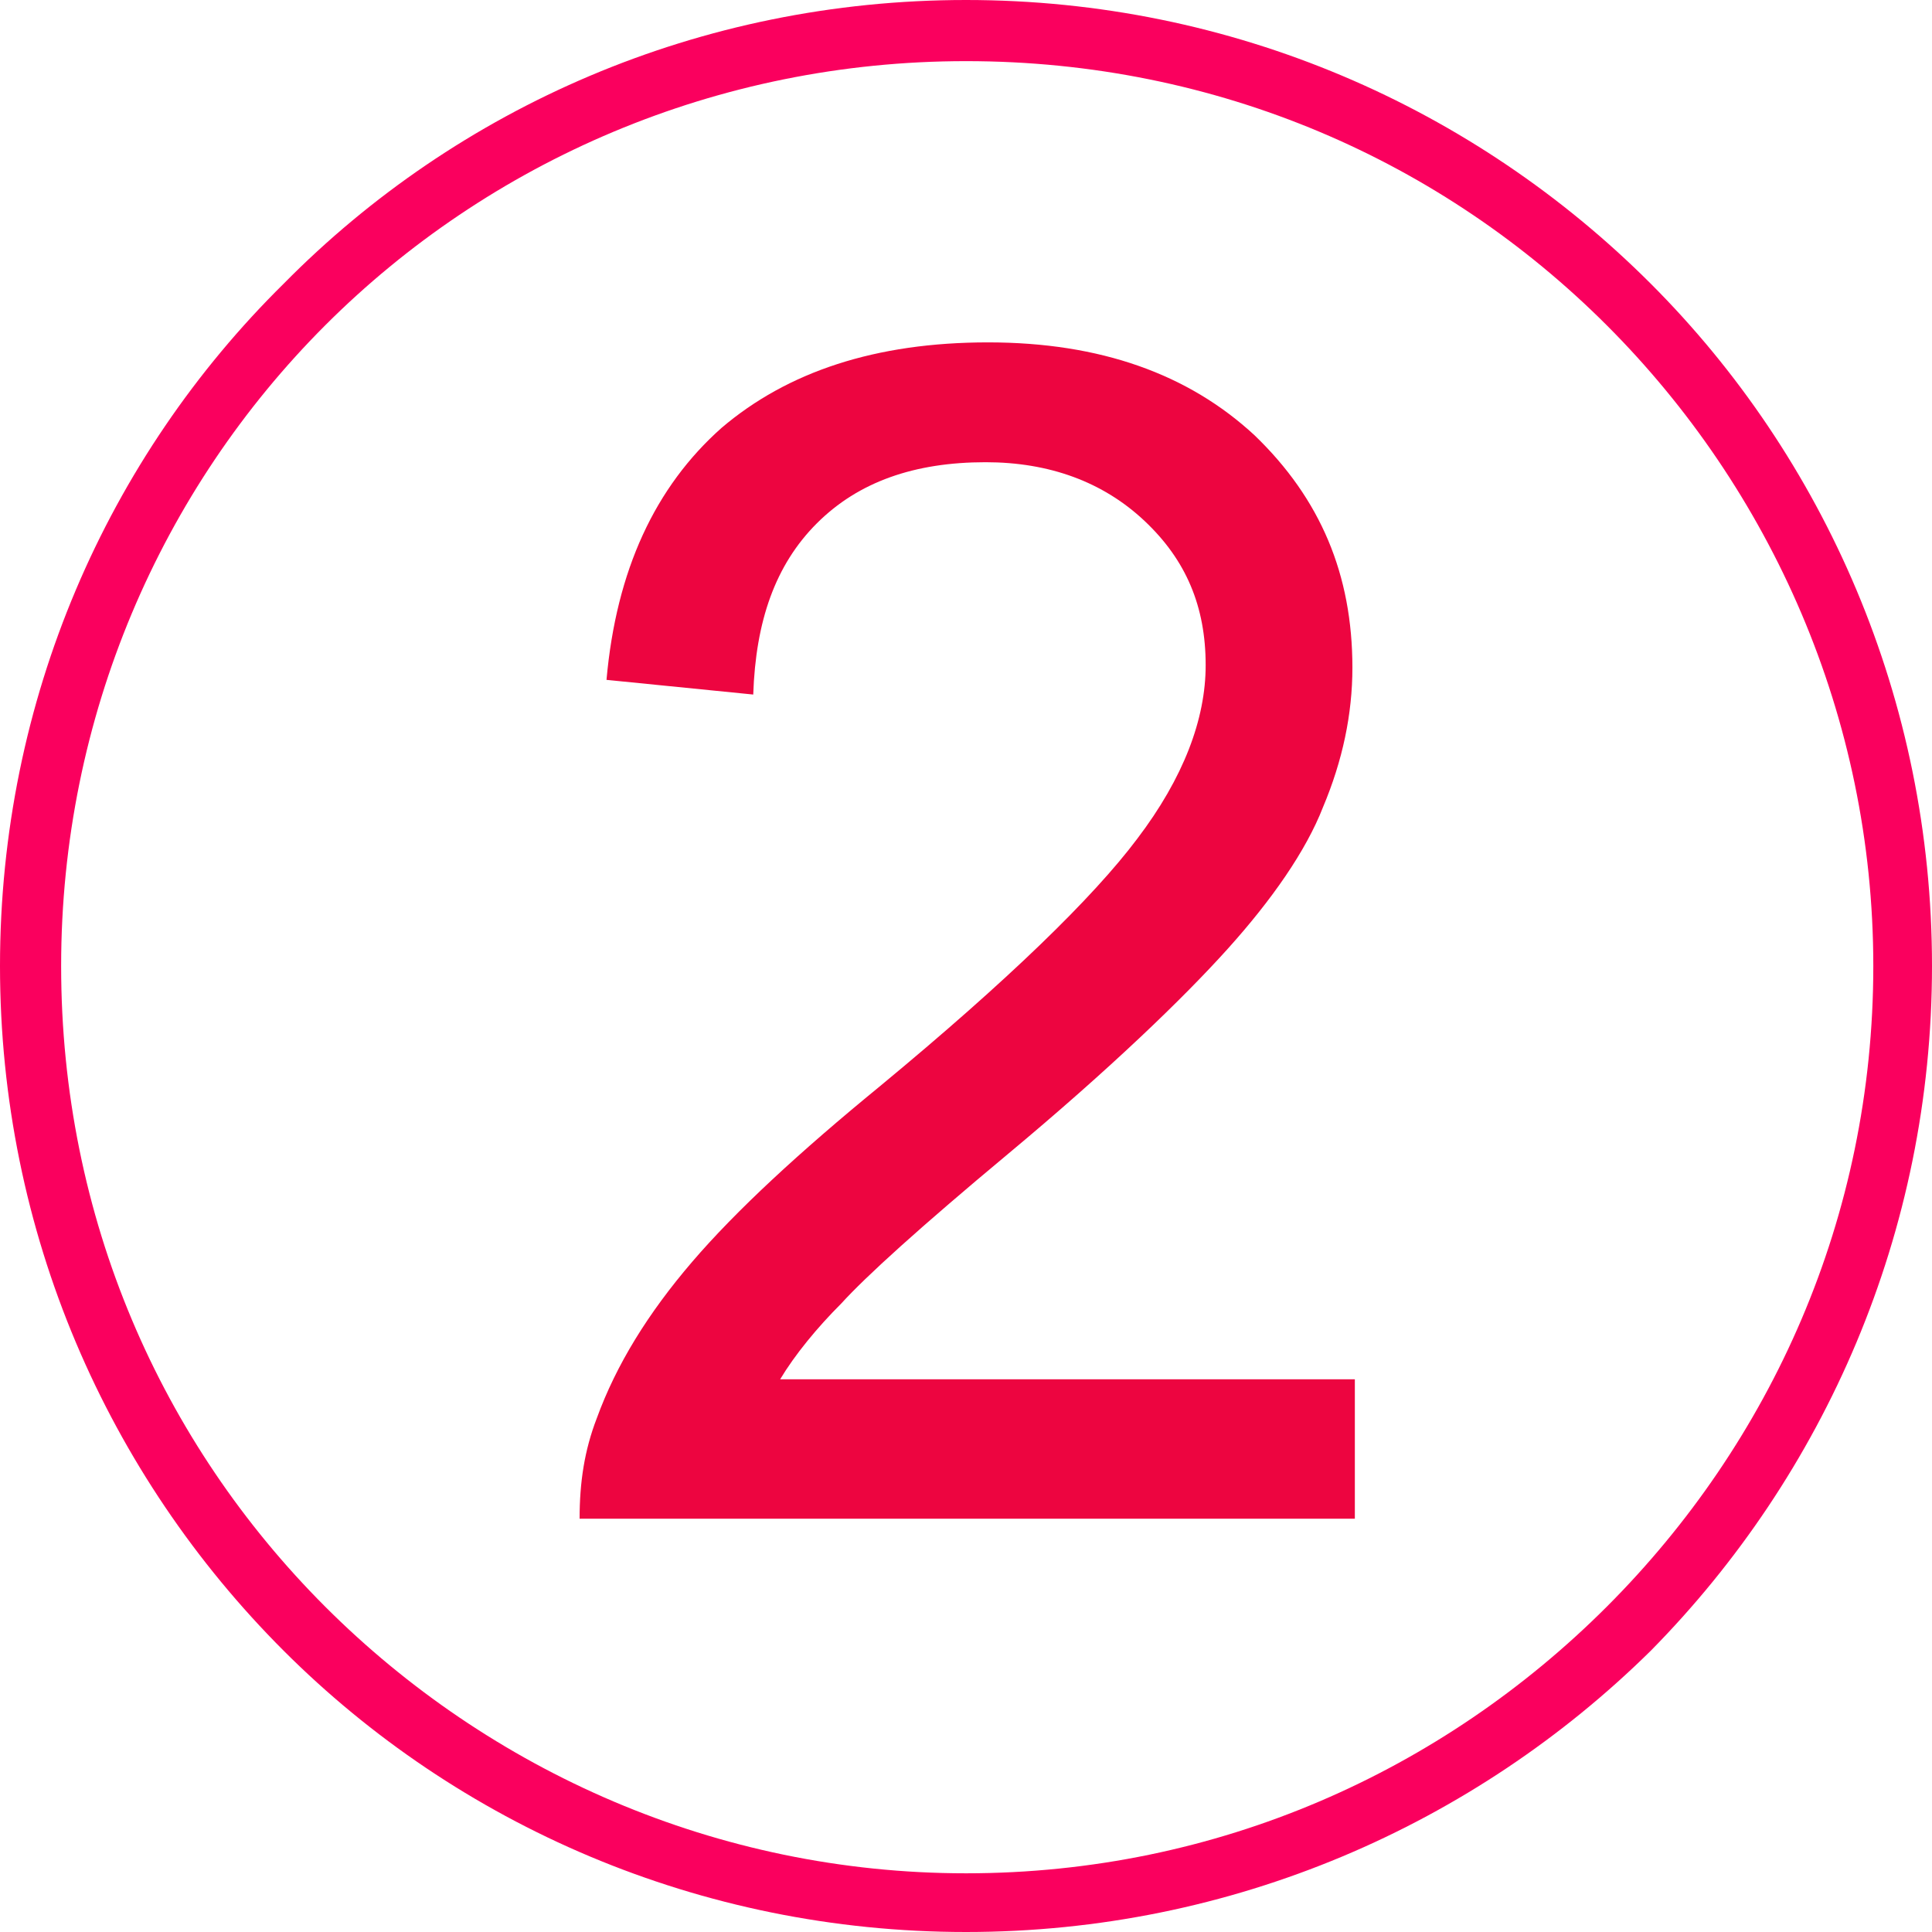 <?xml version="1.0" encoding="UTF-8"?> <svg xmlns="http://www.w3.org/2000/svg" xmlns:xlink="http://www.w3.org/1999/xlink" xmlns:xodm="http://www.corel.com/coreldraw/odm/2003" xml:space="preserve" width="1221px" height="1221px" version="1.1" style="shape-rendering:geometricPrecision; text-rendering:geometricPrecision; image-rendering:optimizeQuality; fill-rule:evenodd; clip-rule:evenodd" viewBox="0 0 7.9 7.9"> <defs> <style type="text/css"> .fil1 {fill:#ED0540;fill-rule:nonzero} .fil0 {fill:#FA005E;fill-rule:nonzero} </style> </defs> <g id="Слой_x0020_1">  <path class="fil0" d="M3.95 0c1.09,0 2.08,0.44 2.8,1.16 0.71,0.71 1.15,1.7 1.15,2.79 0,1.09 -0.44,2.08 -1.15,2.8 -0.72,0.71 -1.71,1.15 -2.8,1.15 -1.09,0 -2.08,-0.44 -2.79,-1.15 -0.72,-0.72 -1.16,-1.71 -1.16,-2.8 0,-1.09 0.44,-2.08 1.16,-2.79 0.71,-0.72 1.7,-1.16 2.79,-1.16zm2.62 1.33c-0.67,-0.67 -1.59,-1.08 -2.62,-1.08 -1.02,0 -1.95,0.41 -2.62,1.08 -0.67,0.67 -1.08,1.6 -1.08,2.62 0,1.03 0.41,1.95 1.08,2.62 0.67,0.67 1.6,1.09 2.62,1.09 1.03,0 1.95,-0.42 2.62,-1.09 0.67,-0.67 1.09,-1.59 1.09,-2.62 0,-1.02 -0.42,-1.95 -1.09,-2.62z"></path> <path class="fil1" d="M5.54 5.64l0 0.57 -3.17 0c0,-0.15 0.02,-0.28 0.07,-0.41 0.08,-0.22 0.21,-0.43 0.39,-0.64 0.18,-0.21 0.44,-0.45 0.77,-0.72 0.52,-0.43 0.87,-0.77 1.05,-1.01 0.19,-0.25 0.28,-0.49 0.28,-0.71 0,-0.24 -0.08,-0.43 -0.25,-0.59 -0.17,-0.16 -0.39,-0.24 -0.65,-0.24 -0.29,0 -0.52,0.08 -0.69,0.25 -0.17,0.17 -0.25,0.4 -0.26,0.7l-0.6 -0.06c0.04,-0.45 0.2,-0.79 0.47,-1.03 0.27,-0.23 0.63,-0.35 1.09,-0.35 0.46,0 0.82,0.13 1.09,0.38 0.27,0.26 0.4,0.57 0.4,0.95 0,0.19 -0.04,0.38 -0.12,0.57 -0.07,0.18 -0.21,0.38 -0.39,0.58 -0.18,0.2 -0.48,0.49 -0.9,0.84 -0.36,0.3 -0.58,0.5 -0.68,0.61 -0.1,0.1 -0.19,0.21 -0.25,0.31l2.35 0z"></path> </g> </svg> 